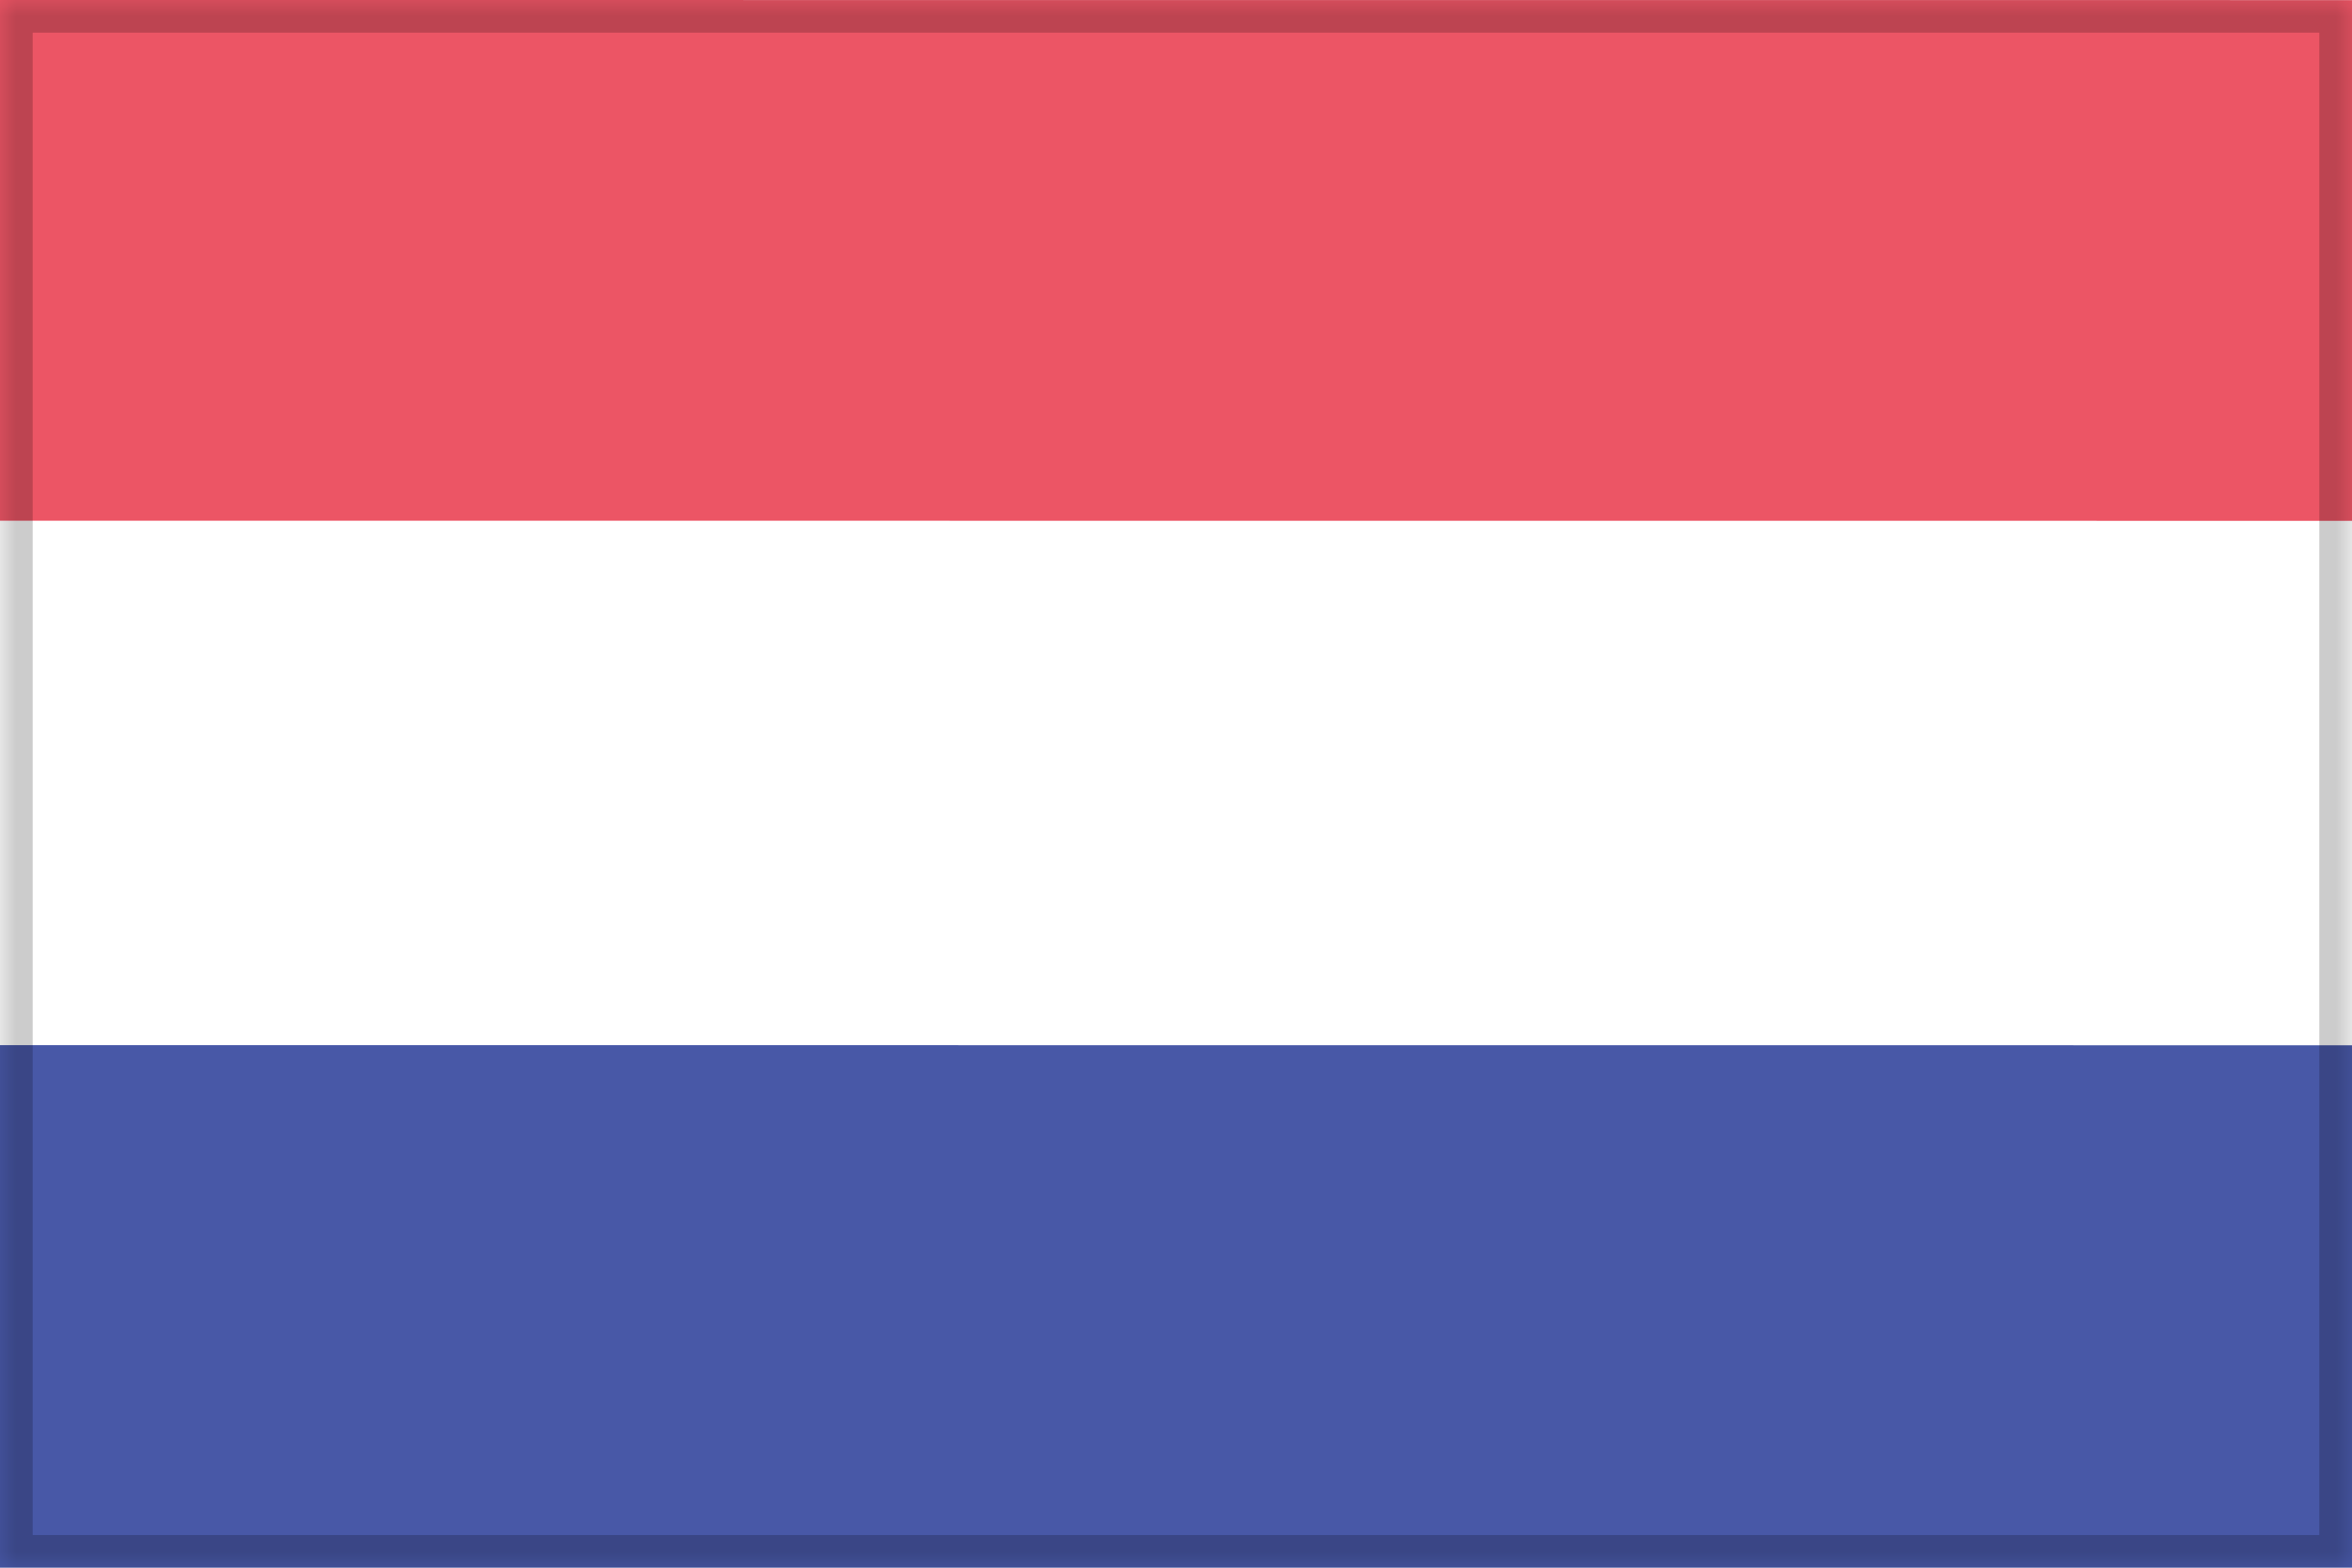<?xml version="1.0" encoding="UTF-8"?>
<svg width="72px" height="48px" viewBox="0 0 72 48" version="1.1" xmlns="http://www.w3.org/2000/svg" xmlns:xlink="http://www.w3.org/1999/xlink" style="background: #FFFFFF;">
    <!-- Generator: Sketch 42 (36781) - http://www.bohemiancoding.com/sketch -->
    <title>Nederländerna</title>
    <desc>Created with Sketch.</desc>
    <defs>
        <polygon id="path-1" points="0 48 72 48 72 0 0 0"></polygon>
        <mask id="mask-2" maskContentUnits="userSpaceOnUse" maskUnits="objectBoundingBox" x="0" y="0" width="72" height="48" fill="white">
            <use xlink:href="#path-1"></use>
        </mask>
    </defs>
    <g id="Page-1" stroke="none" stroke-width="1" fill="none" fill-rule="evenodd">
        <g id="Nederländerna">
            <g id="Page-1">
                <polygon id="Clip-7" fill="#FFFFFF" points="0 48 72 48 72 0 0 0"></polygon>
                <path d="M0,16 L72,16 L72,0.003 C47.917,0.003 24.026,0 0,0 L0,16 Z" id="Fill-1" fill="#EC5565"></path>
                <path d="M0,31.943 L72,31.943 L72,15.947 C47.917,15.947 24.026,15.943 0,15.943 L0,31.943 Z" id="Fill-4" fill="#FFFFFF"></path>
                <path d="M0,48 L72,48 L72,32.004 C47.917,32.004 24.026,32 0,32 L0,48 Z" id="Fill-6" fill="#4858A7"></path>
            </g>
            <use id="Clip-7" stroke-opacity="0.2" stroke="#000000" mask="url(#mask-2)" stroke-width="2" xlink:href="#path-1"></use>
        </g>
    </g>
</svg>